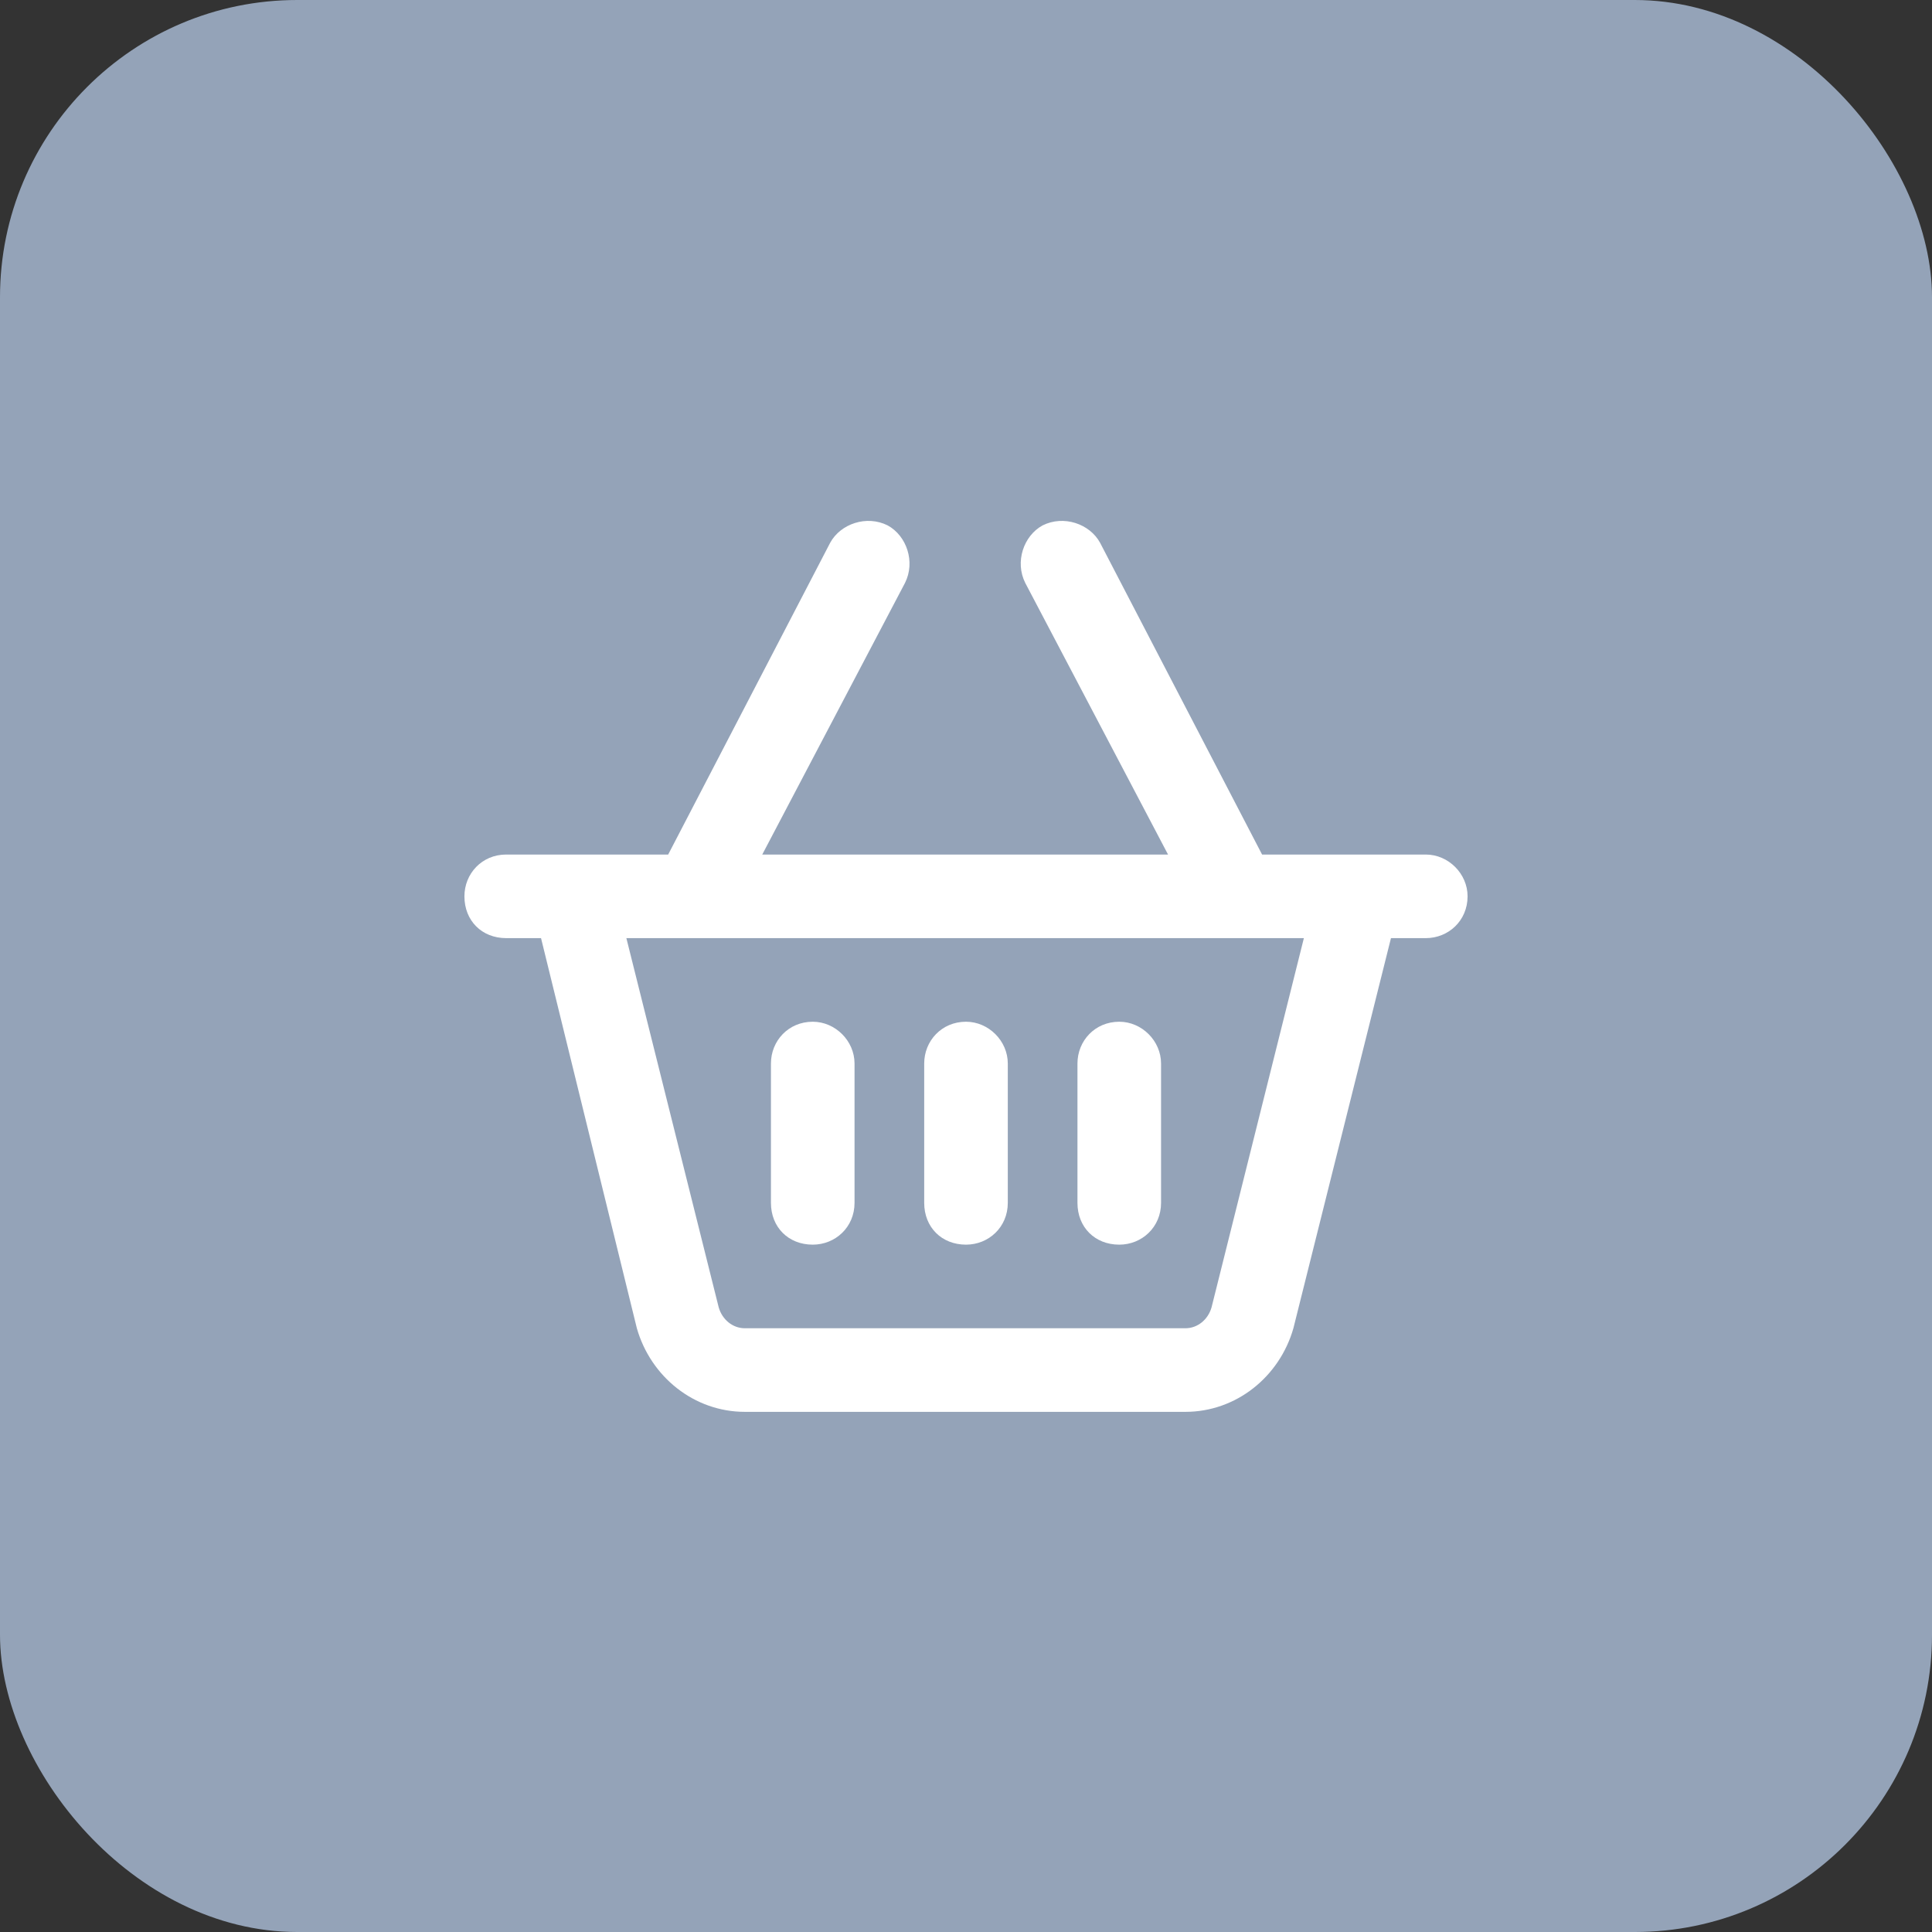 <svg width="52" height="52" viewBox="0 0 52 52" fill="none" xmlns="http://www.w3.org/2000/svg">
<rect x="0" y="0" width="52" height="52" fill="#333333" stroke="none"/>
<rect width="52" height="52" rx="8" fill="#94A3B8"/>
<path d="M23 32.375C23 33.031 22.484 33.5 21.875 33.5C21.219 33.5 20.75 33.031 20.75 32.375V28.625C20.75 28.016 21.219 27.5 21.875 27.5C22.484 27.5 23 28.016 23 28.625V32.375ZM26 27.5C26.609 27.5 27.125 28.016 27.125 28.625V32.375C27.125 33.031 26.609 33.5 26 33.5C25.344 33.5 24.875 33.031 24.875 32.375V28.625C24.875 28.016 25.344 27.5 26 27.5ZM31.25 32.375C31.25 33.031 30.734 33.5 30.125 33.5C29.469 33.5 29 33.031 29 32.375V28.625C29 28.016 29.469 27.5 30.125 27.5C30.734 27.5 31.25 28.016 31.25 28.625V32.375ZM23.891 14.141C24.406 14.422 24.641 15.125 24.359 15.688L20.516 23H31.438L27.594 15.688C27.312 15.125 27.547 14.422 28.062 14.141C28.625 13.859 29.328 14.094 29.609 14.609L33.969 23H38.375C38.984 23 39.5 23.516 39.5 24.125C39.5 24.781 38.984 25.25 38.375 25.25H37.438L34.812 35.75C34.438 37.062 33.266 38 31.906 38H20.047C18.688 38 17.516 37.062 17.141 35.75L14.562 25.25H13.625C12.969 25.25 12.5 24.781 12.5 24.125C12.5 23.516 12.969 23 13.625 23H17.984L22.344 14.609C22.625 14.094 23.328 13.859 23.891 14.141ZM19.344 35.188C19.438 35.516 19.719 35.75 20.047 35.75H31.906C32.234 35.75 32.516 35.516 32.609 35.188L35.094 25.25H16.859L19.344 35.188Z" fill="white"/>
</svg>
